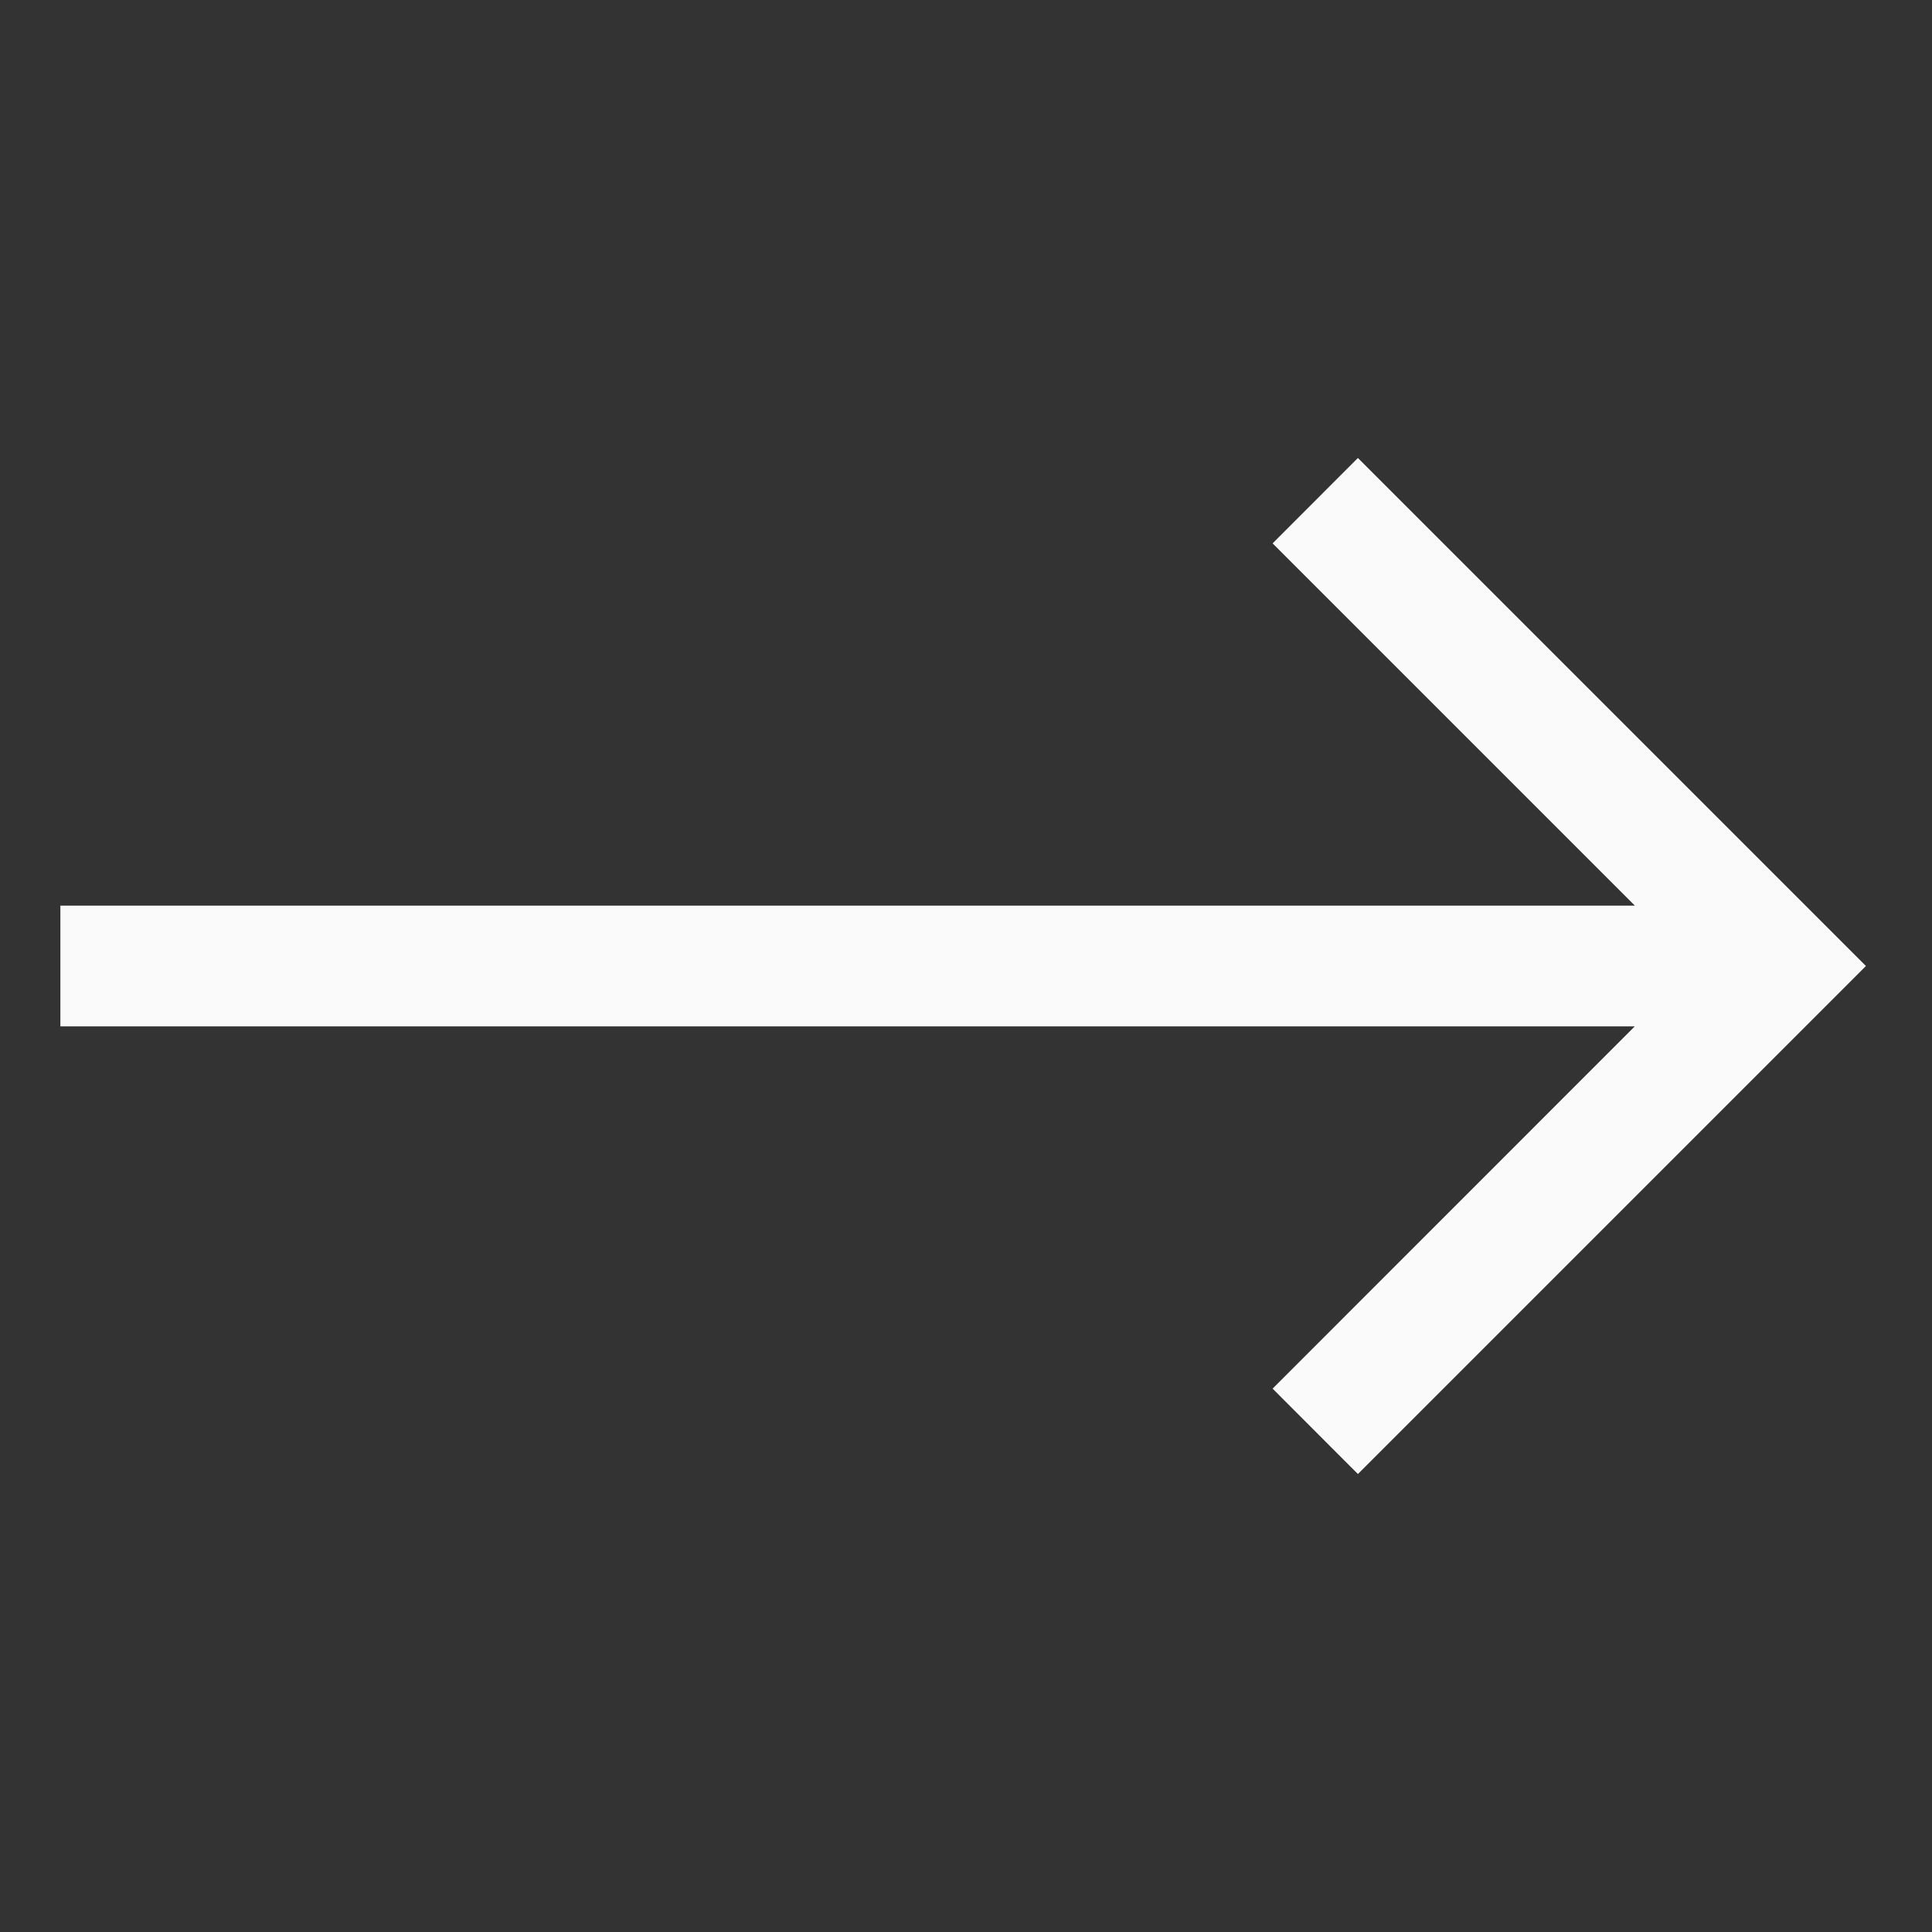 <svg width="20" height="20" viewBox="0 0 20 20" fill="none" xmlns="http://www.w3.org/2000/svg">
<rect x="0" y="0" width="20" height="20" fill="#333333" stroke="none"/>
<g id="cil:arrow-right" clip-path="url(#clip0_160_4250)">
<path id="Vector" d="M14.057 4.741L13.174 5.625L16.924 9.375H0.625V10.625H16.923L13.174 14.375L14.057 15.259L19.316 10L14.057 4.741Z" fill="#FAFAFA"/>
</g>
<defs>
<clipPath id="clip0_160_4250">
<rect width="20" height="20" fill="white"/>
</clipPath>
</defs>
</svg>
